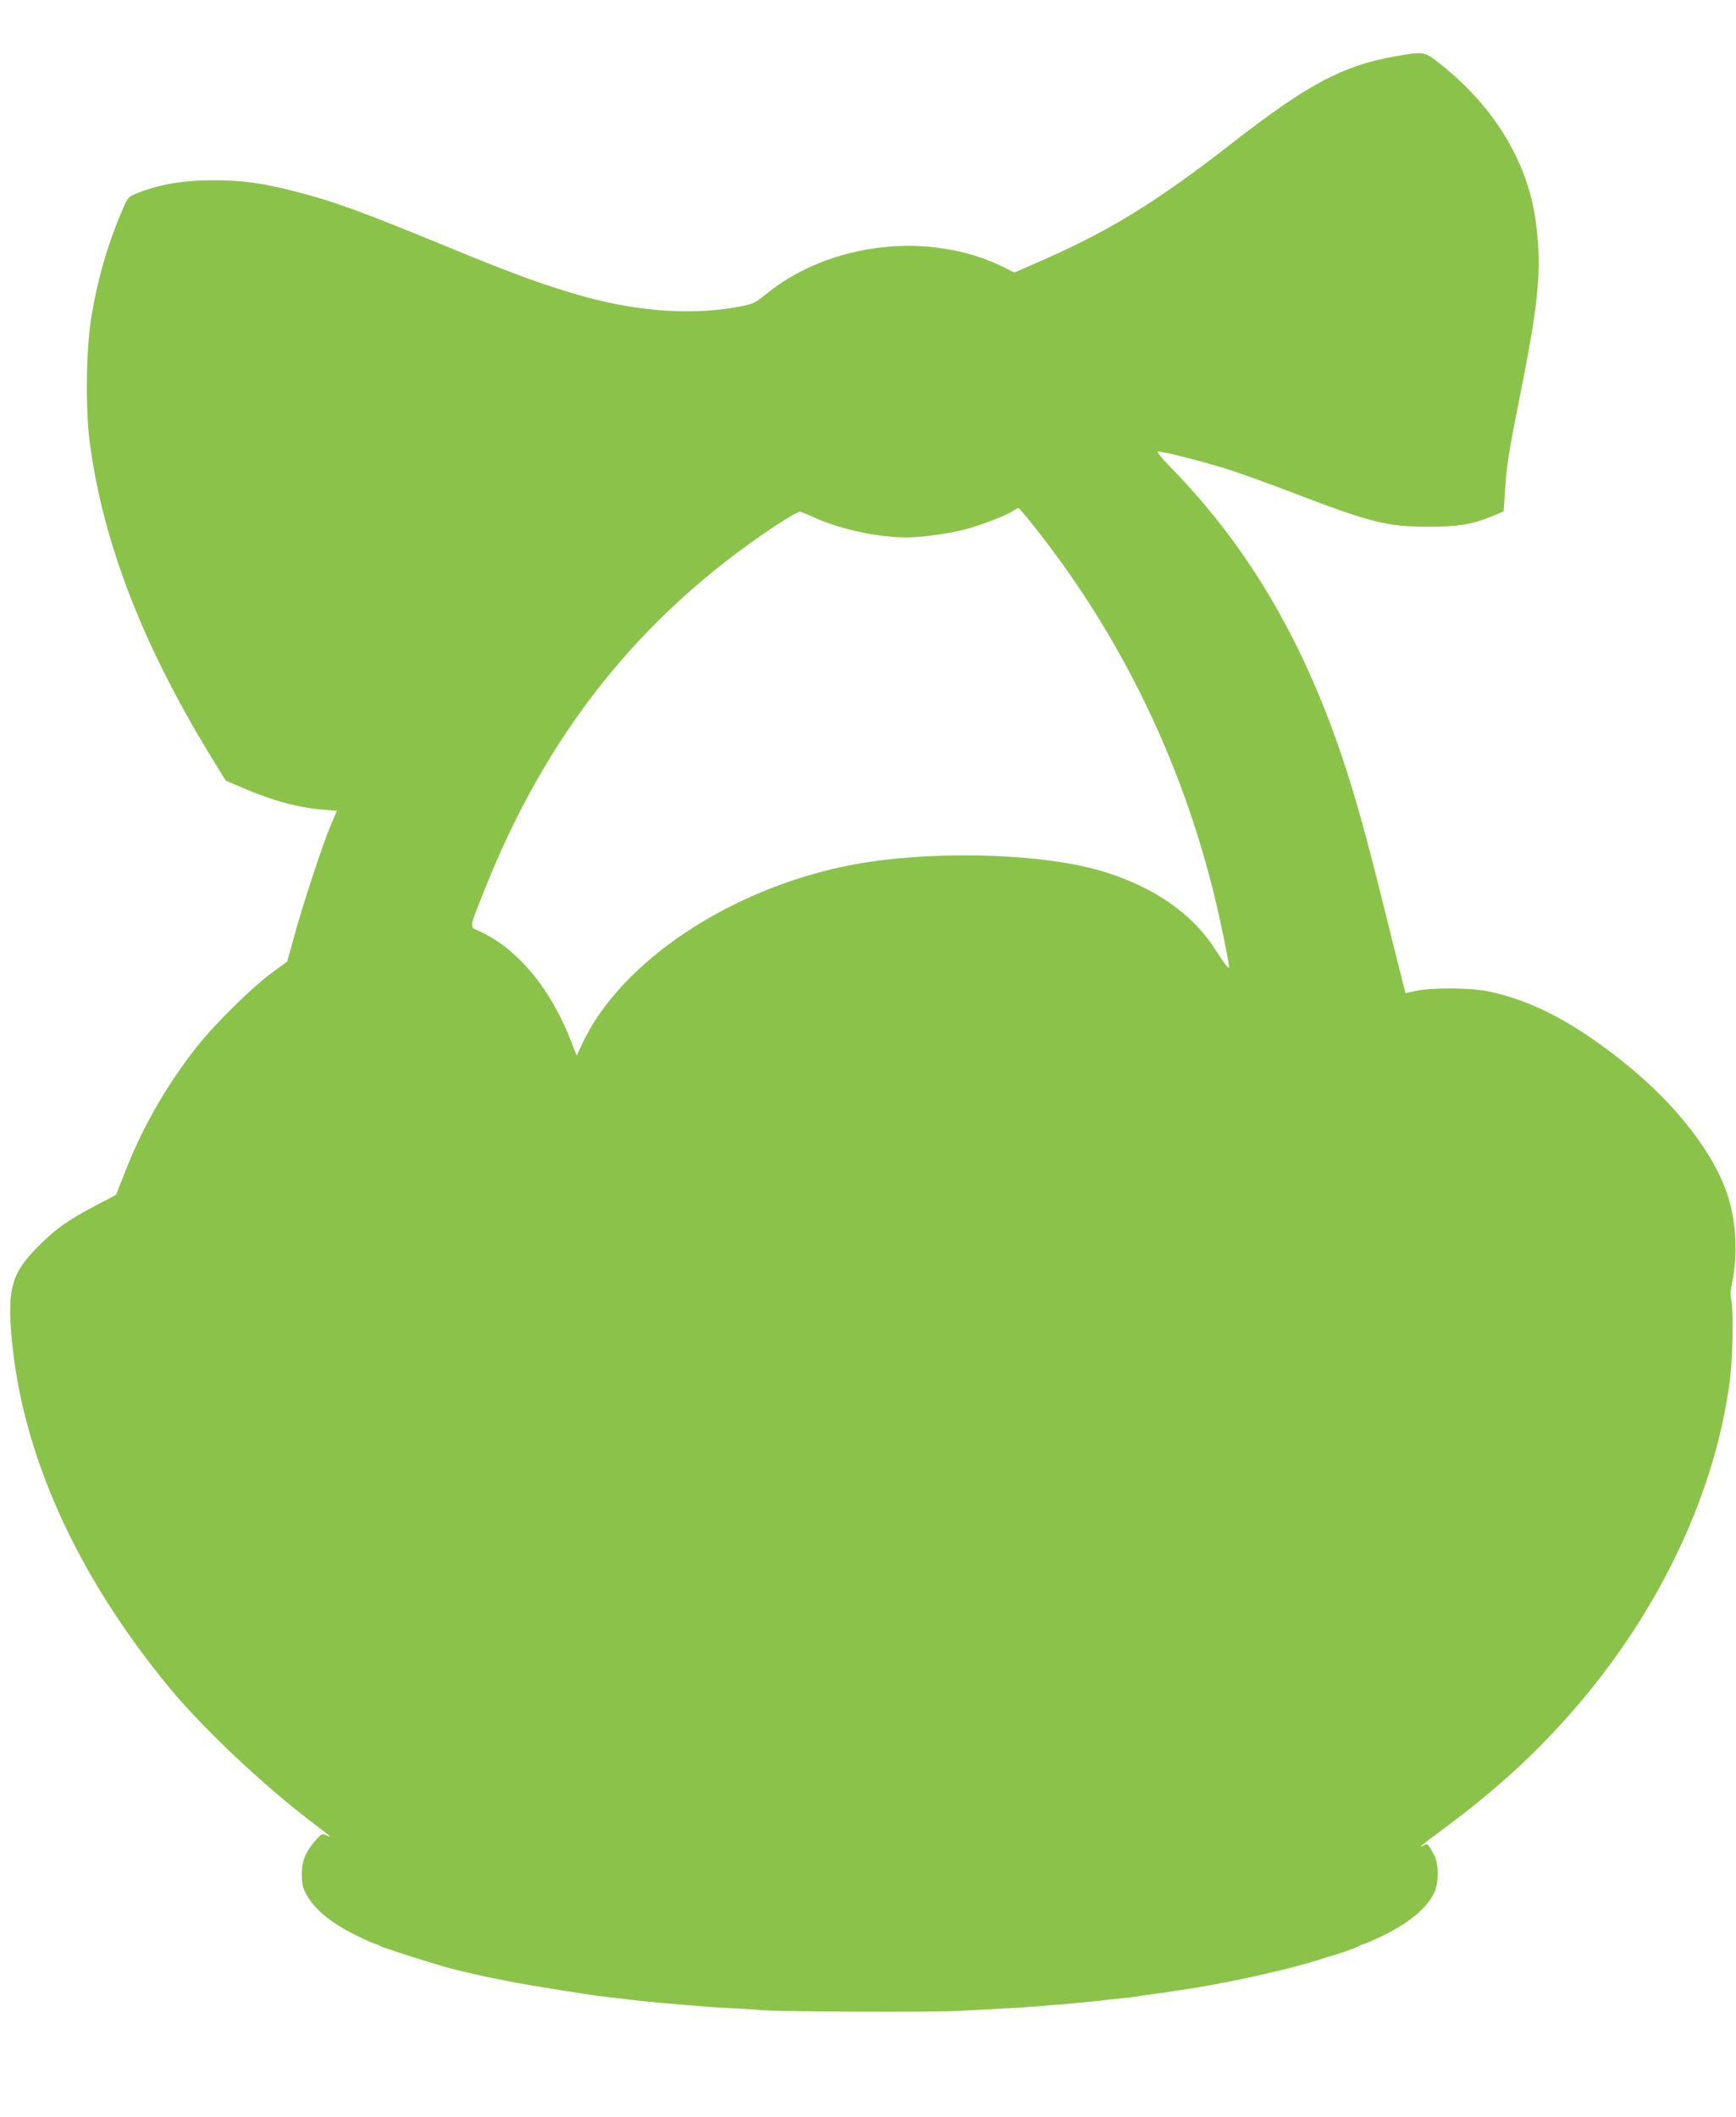 <?xml version="1.0" standalone="no"?>
<!DOCTYPE svg PUBLIC "-//W3C//DTD SVG 20010904//EN"
 "http://www.w3.org/TR/2001/REC-SVG-20010904/DTD/svg10.dtd">
<svg version="1.0" xmlns="http://www.w3.org/2000/svg"
 width="1050pt" height="1280pt" viewBox="0 0 1050 1280"
 preserveAspectRatio="xMidYMid meet">
<g transform="translate(0,1280) scale(0.1,-0.1)"
fill="#8bc34a" stroke="none">
<path d="M8437 12459 c-313 -55 -528 -169 -975 -517 -482 -375 -763 -547
-1217 -742 l-110 -48 -55 28 c-449 226 -1058 159 -1450 -161 -64 -52 -75 -57
-157 -73 -279 -53 -601 -32 -938 60 -219 61 -429 136 -803 291 -544 224 -714
286 -942 344 -202 52 -322 69 -500 69 -183 0 -330 -25 -465 -80 -49 -20 -52
-24 -84 -98 -92 -213 -156 -438 -192 -673 -29 -191 -32 -549 -5 -744 84 -619
332 -1248 767 -1947 l54 -88 90 -39 c186 -81 351 -126 506 -138 l77 -6 -35
-81 c-48 -112 -173 -490 -223 -676 l-43 -155 -96 -70 c-117 -86 -340 -305
-448 -442 -181 -228 -329 -485 -434 -753 l-57 -145 -123 -65 c-172 -91 -240
-139 -345 -244 -162 -161 -190 -256 -164 -551 61 -705 393 -1441 958 -2125
201 -242 558 -579 847 -800 133 -101 138 -105 101 -89 -28 13 -30 12 -67 -29
-61 -70 -84 -126 -84 -207 1 -53 6 -80 24 -113 41 -80 124 -156 236 -219 55
-31 155 -79 185 -88 14 -4 30 -11 35 -15 10 -7 230 -78 370 -119 130 -39 422
-100 625 -131 69 -11 136 -22 150 -24 54 -9 168 -26 213 -31 91 -10 142 -16
172 -20 45 -6 230 -23 320 -30 44 -3 98 -8 120 -10 22 -2 101 -7 175 -10 74
-4 151 -9 170 -11 77 -9 1035 -13 1175 -4 83 4 209 11 280 15 72 3 146 8 165
10 19 2 73 6 120 10 47 3 103 8 125 10 22 2 72 7 110 11 39 3 77 7 85 9 8 1
47 6 85 9 39 4 81 9 95 11 27 4 64 10 145 21 28 3 59 8 70 10 10 2 37 6 60 9
256 36 656 124 845 185 36 12 72 23 80 25 28 6 145 48 155 55 6 4 21 11 35 15
14 4 59 24 100 43 164 78 278 170 322 261 32 64 32 179 1 236 -38 69 -38 69
-64 55 -37 -19 -14 0 121 100 333 248 574 470 813 749 508 594 839 1305 922
1981 16 134 20 412 6 472 -6 25 -4 58 5 100 36 165 26 372 -27 531 -82 252
-306 541 -609 788 -311 252 -575 392 -848 446 -107 21 -337 21 -429 1 l-62
-14 -15 60 c-9 34 -61 242 -116 463 -106 430 -178 687 -260 928 -238 698 -566
1251 -1014 1713 -70 72 -103 112 -92 112 34 0 304 -69 432 -111 71 -23 244
-85 384 -139 474 -181 568 -205 820 -205 188 0 267 14 399 69 l56 24 7 109 c9
159 23 246 88 573 119 590 137 786 99 1070 -50 373 -265 717 -610 978 -65 49
-78 50 -242 21z m-2205 -2814 c519 -645 890 -1389 1099 -2205 44 -171 108
-482 102 -490 -6 -6 -26 21 -86 113 -139 217 -380 381 -692 472 -380 111
-1069 124 -1534 29 -717 -146 -1369 -584 -1598 -1073 l-35 -74 -33 84 c-125
324 -329 568 -562 671 -54 24 -56 12 32 233 377 956 945 1670 1758 2211 78 52
149 93 157 90 8 -2 51 -20 95 -40 157 -69 380 -116 548 -116 94 0 262 24 360
50 90 24 238 81 282 109 17 11 33 19 36 18 4 -1 36 -38 71 -82z"/>
</g>
</svg>
